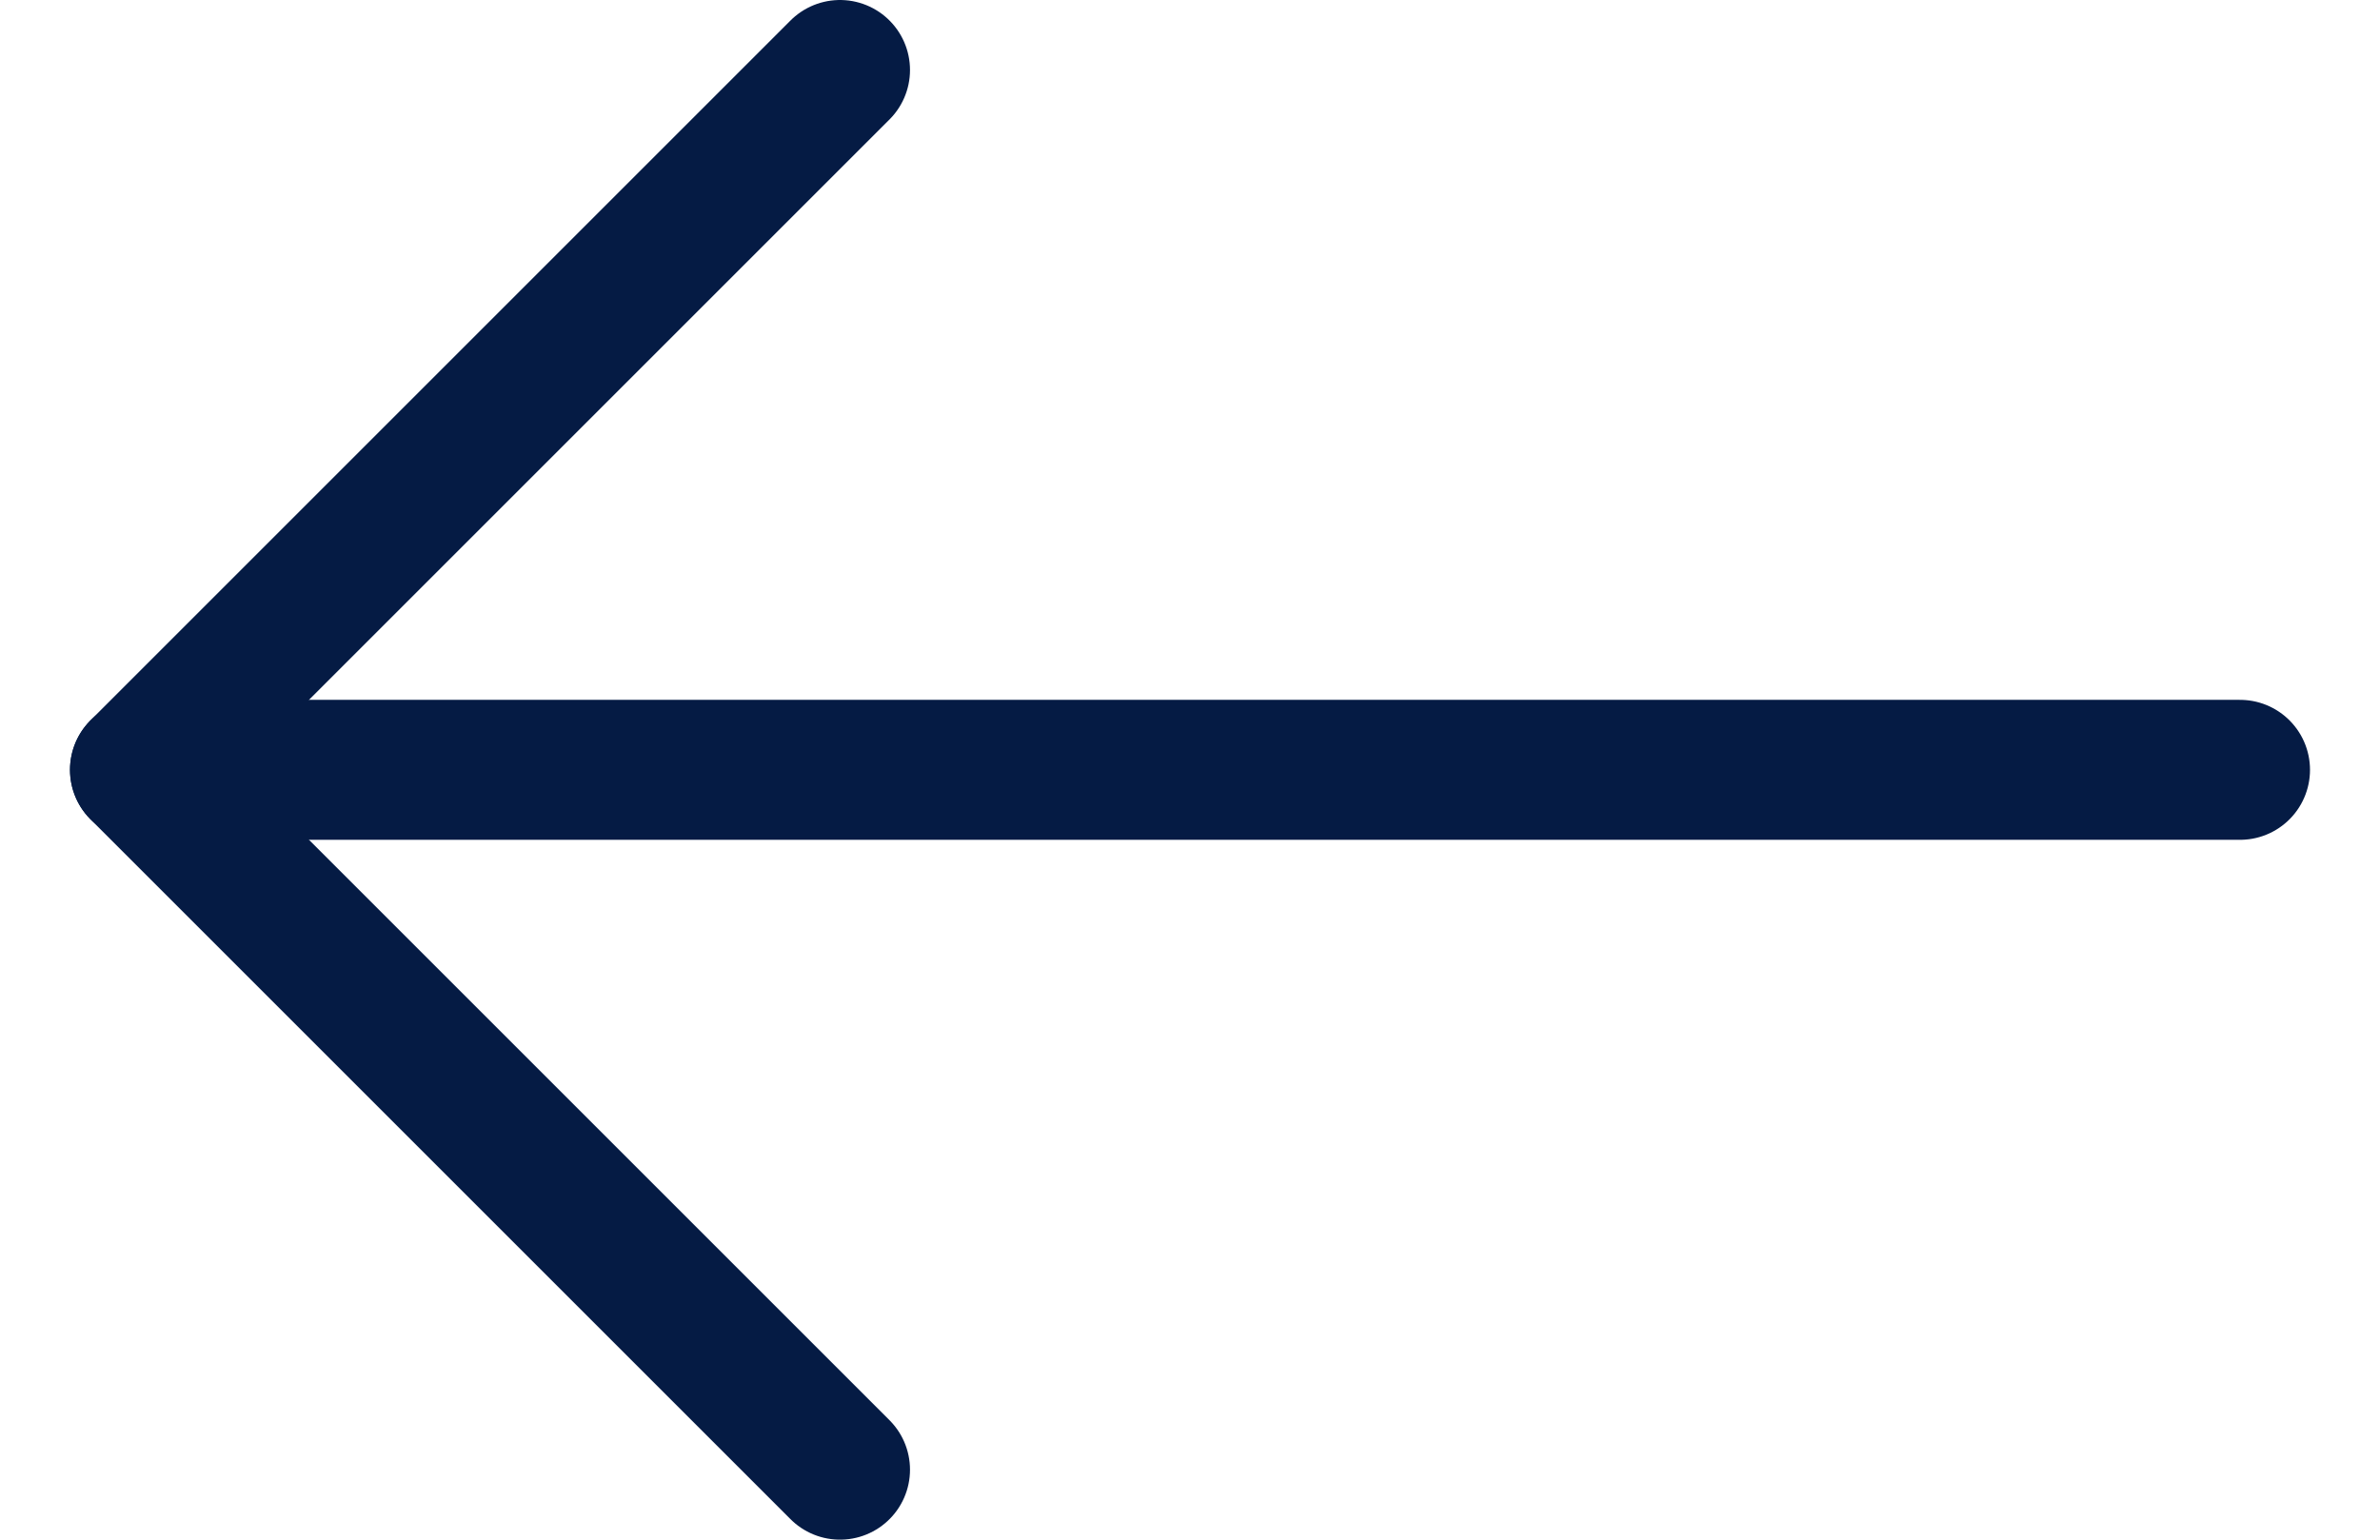 <?xml version="1.0" encoding="UTF-8"?>
<svg xmlns="http://www.w3.org/2000/svg" width="17" height="11" viewBox="0 0 17 11" fill="none">
  <path d="M16 5.5H1" stroke="#051B44" stroke-miterlimit="10" stroke-linecap="round" stroke-linejoin="round"></path>
  <path d="M6 0.5L1 5.5L6 10.5" stroke="#051B44" stroke-miterlimit="10" stroke-linecap="round" stroke-linejoin="round"></path>
</svg>
